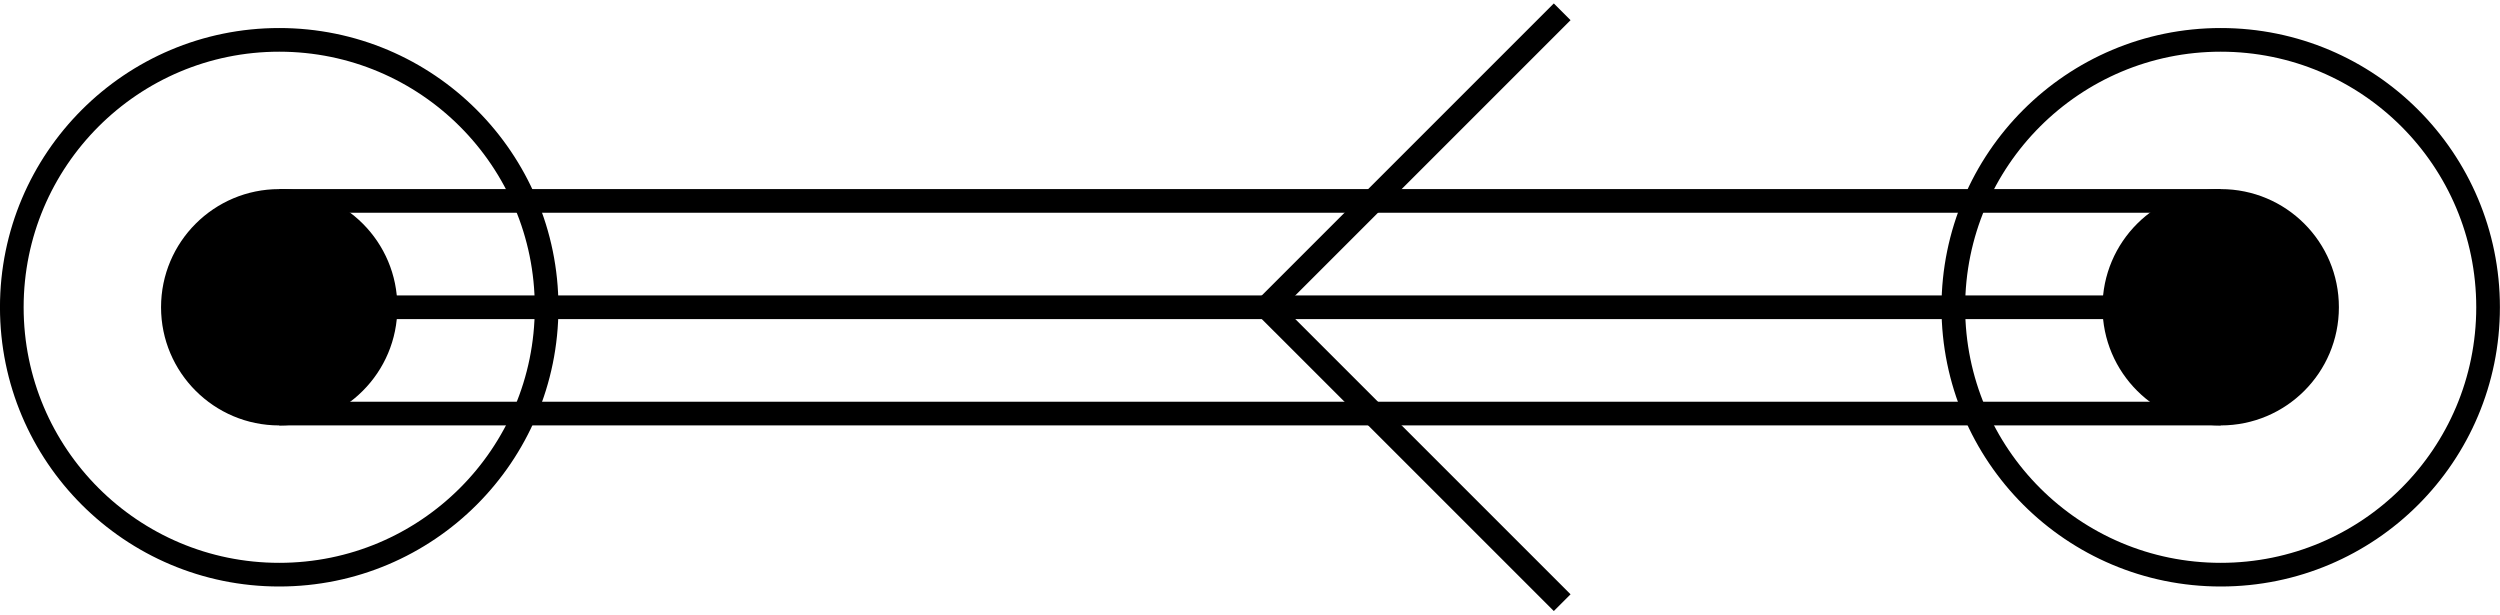 <?xml version="1.0" encoding="UTF-8"?>
<svg xmlns="http://www.w3.org/2000/svg" xmlns:xlink="http://www.w3.org/1999/xlink" width="42.146pt" height="10.361pt" viewBox="0 0 42.146 10.361" version="1.1">
<defs>
<clipPath id="clip1">
  <path d="M 15 0 L 32 0 L 32 10.359 L 15 10.359 Z M 15 0 "/>
</clipPath>
<clipPath id="clip2">
  <path d="M 0 0 L 15 0 L 15 10.359 L 0 10.359 Z M 0 0 "/>
</clipPath>
<clipPath id="clip3">
  <path d="M 27 0 L 42.145 0 L 42.145 10.359 L 27 10.359 Z M 27 0 "/>
</clipPath>
</defs>
<g id="surface1">
<path style=" stroke:none;fill-rule:nonzero;fill:rgb(0%,0%,0%);fill-opacity:1;" d="M 6.699 5.18 C 6.699 4.078 5.809 3.188 4.707 3.188 C 3.609 3.188 2.715 4.078 2.715 5.18 C 2.715 6.281 3.609 7.172 4.707 7.172 C 5.809 7.172 6.699 6.281 6.699 5.18 Z M 6.699 5.18 "/>
<path style=" stroke:none;fill-rule:nonzero;fill:rgb(0%,0%,0%);fill-opacity:1;" d="M 39.43 5.18 C 39.43 4.078 38.539 3.188 37.438 3.188 C 36.34 3.188 35.445 4.078 35.445 5.18 C 35.445 6.281 36.34 7.172 37.438 7.172 C 38.539 7.172 39.43 6.281 39.43 5.18 Z M 39.43 5.18 "/>
<path style="fill:none;stroke-width:0.399;stroke-linecap:butt;stroke-linejoin:miter;stroke:rgb(0%,0%,0%);stroke-opacity:1;stroke-miterlimit:10;" d="M -0.001 -0 L 32.73 -0 " transform="matrix(1,0,0,-1,4.708,3.387)"/>
<path style="fill:none;stroke-width:0.399;stroke-linecap:butt;stroke-linejoin:miter;stroke:rgb(0%,0%,0%);stroke-opacity:1;stroke-miterlimit:10;" d="M -0.001 0.001 L 32.73 0.001 " transform="matrix(1,0,0,-1,4.708,6.973)"/>
<path style="fill:none;stroke-width:0.399;stroke-linecap:butt;stroke-linejoin:miter;stroke:rgb(0%,0%,0%);stroke-opacity:1;stroke-miterlimit:10;" d="M 32.73 0 L -0.001 0 " transform="matrix(1,0,0,-1,4.708,5.18)"/>
<g clip-path="url(#clip1)" clip-rule="nonzero">
<path style="fill:none;stroke-width:0.399;stroke-linecap:butt;stroke-linejoin:miter;stroke:rgb(0%,0%,0%);stroke-opacity:1;stroke-miterlimit:10;" d="M 0 4.98 L 4.981 -0 L 0 -4.981 " transform="matrix(-1,0,0,1,26.336,5.18)"/>
</g>
<g clip-path="url(#clip2)" clip-rule="nonzero">
<path style="fill:none;stroke-width:0.399;stroke-linecap:butt;stroke-linejoin:miter;stroke:rgb(0%,0%,0%);stroke-opacity:1;stroke-miterlimit:10;" d="M 4.507 0 C 4.507 2.489 2.491 4.508 -0.001 4.508 C -2.489 4.508 -4.509 2.489 -4.509 0 C -4.509 -2.492 -2.489 -4.508 -0.001 -4.508 C 2.491 -4.508 4.507 -2.492 4.507 0 Z M 4.507 0 " transform="matrix(1,0,0,-1,4.708,5.18)"/>
</g>
<g clip-path="url(#clip3)" clip-rule="nonzero">
<path style="fill:none;stroke-width:0.399;stroke-linecap:butt;stroke-linejoin:miter;stroke:rgb(0%,0%,0%);stroke-opacity:1;stroke-miterlimit:10;" d="M 37.237 0 C 37.237 2.489 35.222 4.508 32.73 4.508 C 30.241 4.508 28.222 2.489 28.222 0 C 28.222 -2.492 30.241 -4.508 32.73 -4.508 C 35.222 -4.508 37.237 -2.492 37.237 0 Z M 37.237 0 " transform="matrix(1,0,0,-1,4.708,5.18)"/>
</g>
</g>
</svg>
